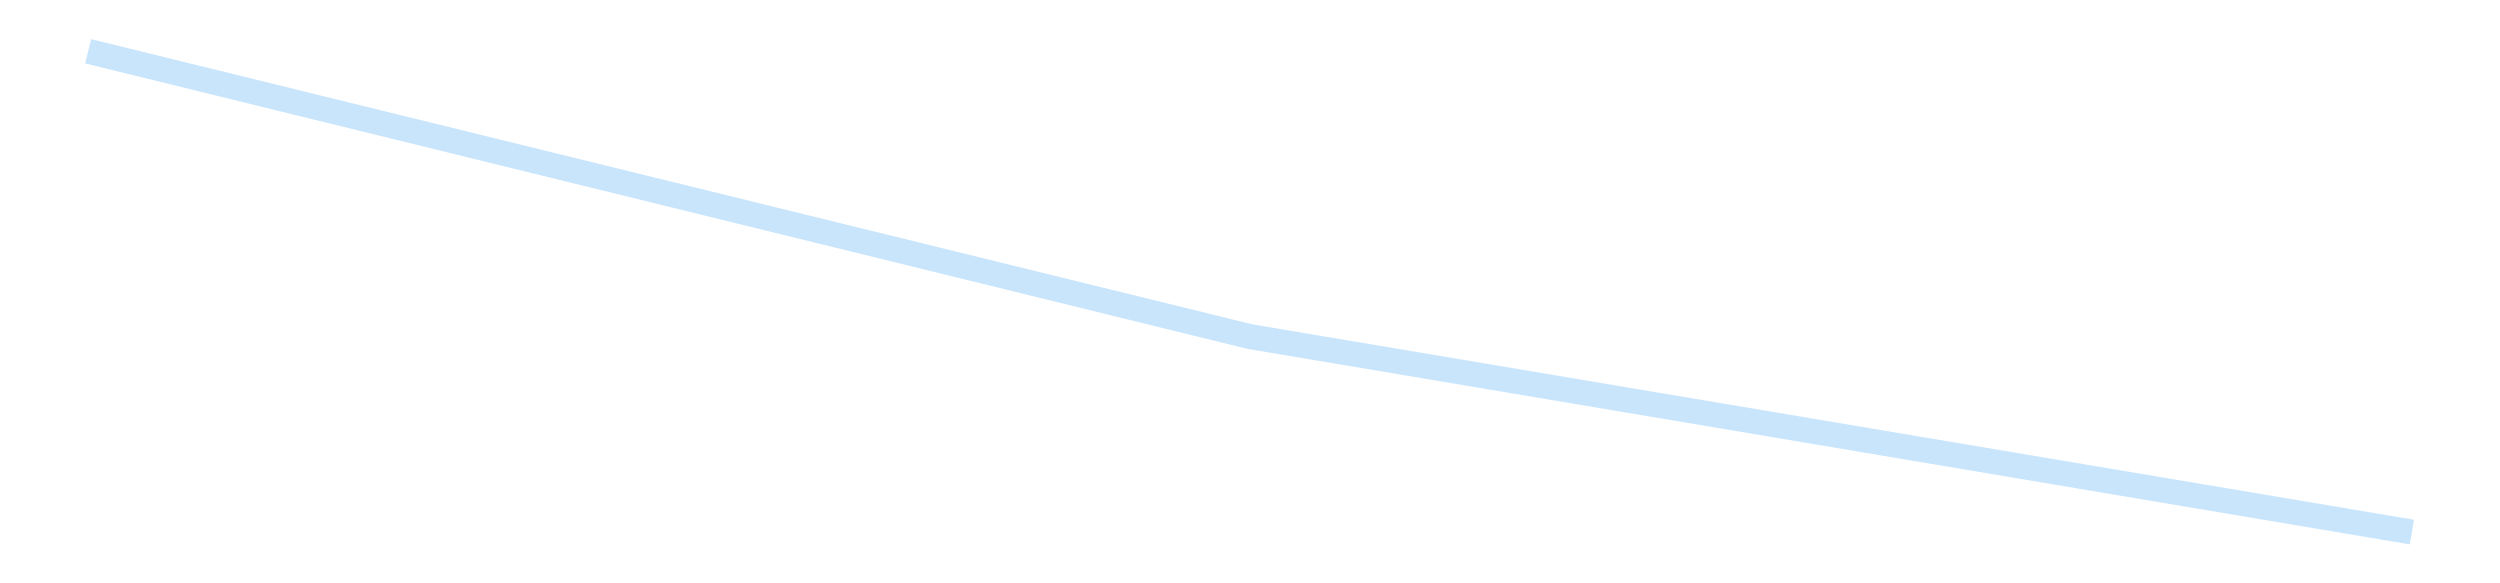 <?xml version='1.0' encoding='utf-8'?>
<svg xmlns="http://www.w3.org/2000/svg" xmlns:xlink="http://www.w3.org/1999/xlink" id="chart-45ddd454-de4c-4d4e-a188-9ce32f627d08" class="pygal-chart pygal-sparkline" viewBox="0 0 300 70" width="300" height="70"><!--Generated with pygal 3.0.4 (lxml) ©Kozea 2012-2016 on 2025-08-24--><!--http://pygal.org--><!--http://github.com/Kozea/pygal--><defs><style type="text/css">#chart-45ddd454-de4c-4d4e-a188-9ce32f627d08{-webkit-user-select:none;-webkit-font-smoothing:antialiased;font-family:Consolas,"Liberation Mono",Menlo,Courier,monospace}#chart-45ddd454-de4c-4d4e-a188-9ce32f627d08 .title{font-family:Consolas,"Liberation Mono",Menlo,Courier,monospace;font-size:16px}#chart-45ddd454-de4c-4d4e-a188-9ce32f627d08 .legends .legend text{font-family:Consolas,"Liberation Mono",Menlo,Courier,monospace;font-size:14px}#chart-45ddd454-de4c-4d4e-a188-9ce32f627d08 .axis text{font-family:Consolas,"Liberation Mono",Menlo,Courier,monospace;font-size:10px}#chart-45ddd454-de4c-4d4e-a188-9ce32f627d08 .axis text.major{font-family:Consolas,"Liberation Mono",Menlo,Courier,monospace;font-size:10px}#chart-45ddd454-de4c-4d4e-a188-9ce32f627d08 .text-overlay text.value{font-family:Consolas,"Liberation Mono",Menlo,Courier,monospace;font-size:16px}#chart-45ddd454-de4c-4d4e-a188-9ce32f627d08 .text-overlay text.label{font-family:Consolas,"Liberation Mono",Menlo,Courier,monospace;font-size:10px}#chart-45ddd454-de4c-4d4e-a188-9ce32f627d08 .tooltip{font-family:Consolas,"Liberation Mono",Menlo,Courier,monospace;font-size:14px}#chart-45ddd454-de4c-4d4e-a188-9ce32f627d08 text.no_data{font-family:Consolas,"Liberation Mono",Menlo,Courier,monospace;font-size:64px}
#chart-45ddd454-de4c-4d4e-a188-9ce32f627d08{background-color:transparent}#chart-45ddd454-de4c-4d4e-a188-9ce32f627d08 path,#chart-45ddd454-de4c-4d4e-a188-9ce32f627d08 line,#chart-45ddd454-de4c-4d4e-a188-9ce32f627d08 rect,#chart-45ddd454-de4c-4d4e-a188-9ce32f627d08 circle{-webkit-transition:150ms;-moz-transition:150ms;transition:150ms}#chart-45ddd454-de4c-4d4e-a188-9ce32f627d08 .graph &gt; .background{fill:transparent}#chart-45ddd454-de4c-4d4e-a188-9ce32f627d08 .plot &gt; .background{fill:transparent}#chart-45ddd454-de4c-4d4e-a188-9ce32f627d08 .graph{fill:rgba(0,0,0,.87)}#chart-45ddd454-de4c-4d4e-a188-9ce32f627d08 text.no_data{fill:rgba(0,0,0,1)}#chart-45ddd454-de4c-4d4e-a188-9ce32f627d08 .title{fill:rgba(0,0,0,1)}#chart-45ddd454-de4c-4d4e-a188-9ce32f627d08 .legends .legend text{fill:rgba(0,0,0,.87)}#chart-45ddd454-de4c-4d4e-a188-9ce32f627d08 .legends .legend:hover text{fill:rgba(0,0,0,1)}#chart-45ddd454-de4c-4d4e-a188-9ce32f627d08 .axis .line{stroke:rgba(0,0,0,1)}#chart-45ddd454-de4c-4d4e-a188-9ce32f627d08 .axis .guide.line{stroke:rgba(0,0,0,.54)}#chart-45ddd454-de4c-4d4e-a188-9ce32f627d08 .axis .major.line{stroke:rgba(0,0,0,.87)}#chart-45ddd454-de4c-4d4e-a188-9ce32f627d08 .axis text.major{fill:rgba(0,0,0,1)}#chart-45ddd454-de4c-4d4e-a188-9ce32f627d08 .axis.y .guides:hover .guide.line,#chart-45ddd454-de4c-4d4e-a188-9ce32f627d08 .line-graph .axis.x .guides:hover .guide.line,#chart-45ddd454-de4c-4d4e-a188-9ce32f627d08 .stackedline-graph .axis.x .guides:hover .guide.line,#chart-45ddd454-de4c-4d4e-a188-9ce32f627d08 .xy-graph .axis.x .guides:hover .guide.line{stroke:rgba(0,0,0,1)}#chart-45ddd454-de4c-4d4e-a188-9ce32f627d08 .axis .guides:hover text{fill:rgba(0,0,0,1)}#chart-45ddd454-de4c-4d4e-a188-9ce32f627d08 .reactive{fill-opacity:.7;stroke-opacity:.8;stroke-width:3}#chart-45ddd454-de4c-4d4e-a188-9ce32f627d08 .ci{stroke:rgba(0,0,0,.87)}#chart-45ddd454-de4c-4d4e-a188-9ce32f627d08 .reactive.active,#chart-45ddd454-de4c-4d4e-a188-9ce32f627d08 .active .reactive{fill-opacity:.8;stroke-opacity:.9;stroke-width:4}#chart-45ddd454-de4c-4d4e-a188-9ce32f627d08 .ci .reactive.active{stroke-width:1.5}#chart-45ddd454-de4c-4d4e-a188-9ce32f627d08 .series text{fill:rgba(0,0,0,1)}#chart-45ddd454-de4c-4d4e-a188-9ce32f627d08 .tooltip rect{fill:transparent;stroke:rgba(0,0,0,1);-webkit-transition:opacity 150ms;-moz-transition:opacity 150ms;transition:opacity 150ms}#chart-45ddd454-de4c-4d4e-a188-9ce32f627d08 .tooltip .label{fill:rgba(0,0,0,.87)}#chart-45ddd454-de4c-4d4e-a188-9ce32f627d08 .tooltip .label{fill:rgba(0,0,0,.87)}#chart-45ddd454-de4c-4d4e-a188-9ce32f627d08 .tooltip .legend{font-size:.8em;fill:rgba(0,0,0,.54)}#chart-45ddd454-de4c-4d4e-a188-9ce32f627d08 .tooltip .x_label{font-size:.6em;fill:rgba(0,0,0,1)}#chart-45ddd454-de4c-4d4e-a188-9ce32f627d08 .tooltip .xlink{font-size:.5em;text-decoration:underline}#chart-45ddd454-de4c-4d4e-a188-9ce32f627d08 .tooltip .value{font-size:1.5em}#chart-45ddd454-de4c-4d4e-a188-9ce32f627d08 .bound{font-size:.5em}#chart-45ddd454-de4c-4d4e-a188-9ce32f627d08 .max-value{font-size:.75em;fill:rgba(0,0,0,.54)}#chart-45ddd454-de4c-4d4e-a188-9ce32f627d08 .map-element{fill:transparent;stroke:rgba(0,0,0,.54) !important}#chart-45ddd454-de4c-4d4e-a188-9ce32f627d08 .map-element .reactive{fill-opacity:inherit;stroke-opacity:inherit}#chart-45ddd454-de4c-4d4e-a188-9ce32f627d08 .color-0,#chart-45ddd454-de4c-4d4e-a188-9ce32f627d08 .color-0 a:visited{stroke:#bbdefb;fill:#bbdefb}#chart-45ddd454-de4c-4d4e-a188-9ce32f627d08 .text-overlay .color-0 text{fill:black}
#chart-45ddd454-de4c-4d4e-a188-9ce32f627d08 text.no_data{text-anchor:middle}#chart-45ddd454-de4c-4d4e-a188-9ce32f627d08 .guide.line{fill:none}#chart-45ddd454-de4c-4d4e-a188-9ce32f627d08 .centered{text-anchor:middle}#chart-45ddd454-de4c-4d4e-a188-9ce32f627d08 .title{text-anchor:middle}#chart-45ddd454-de4c-4d4e-a188-9ce32f627d08 .legends .legend text{fill-opacity:1}#chart-45ddd454-de4c-4d4e-a188-9ce32f627d08 .axis.x text{text-anchor:middle}#chart-45ddd454-de4c-4d4e-a188-9ce32f627d08 .axis.x:not(.web) text[transform]{text-anchor:start}#chart-45ddd454-de4c-4d4e-a188-9ce32f627d08 .axis.x:not(.web) text[transform].backwards{text-anchor:end}#chart-45ddd454-de4c-4d4e-a188-9ce32f627d08 .axis.y text{text-anchor:end}#chart-45ddd454-de4c-4d4e-a188-9ce32f627d08 .axis.y text[transform].backwards{text-anchor:start}#chart-45ddd454-de4c-4d4e-a188-9ce32f627d08 .axis.y2 text{text-anchor:start}#chart-45ddd454-de4c-4d4e-a188-9ce32f627d08 .axis.y2 text[transform].backwards{text-anchor:end}#chart-45ddd454-de4c-4d4e-a188-9ce32f627d08 .axis .guide.line{stroke-dasharray:4,4;stroke:black}#chart-45ddd454-de4c-4d4e-a188-9ce32f627d08 .axis .major.guide.line{stroke-dasharray:6,6;stroke:black}#chart-45ddd454-de4c-4d4e-a188-9ce32f627d08 .horizontal .axis.y .guide.line,#chart-45ddd454-de4c-4d4e-a188-9ce32f627d08 .horizontal .axis.y2 .guide.line,#chart-45ddd454-de4c-4d4e-a188-9ce32f627d08 .vertical .axis.x .guide.line{opacity:0}#chart-45ddd454-de4c-4d4e-a188-9ce32f627d08 .horizontal .axis.always_show .guide.line,#chart-45ddd454-de4c-4d4e-a188-9ce32f627d08 .vertical .axis.always_show .guide.line{opacity:1 !important}#chart-45ddd454-de4c-4d4e-a188-9ce32f627d08 .axis.y .guides:hover .guide.line,#chart-45ddd454-de4c-4d4e-a188-9ce32f627d08 .axis.y2 .guides:hover .guide.line,#chart-45ddd454-de4c-4d4e-a188-9ce32f627d08 .axis.x .guides:hover .guide.line{opacity:1}#chart-45ddd454-de4c-4d4e-a188-9ce32f627d08 .axis .guides:hover text{opacity:1}#chart-45ddd454-de4c-4d4e-a188-9ce32f627d08 .nofill{fill:none}#chart-45ddd454-de4c-4d4e-a188-9ce32f627d08 .subtle-fill{fill-opacity:.2}#chart-45ddd454-de4c-4d4e-a188-9ce32f627d08 .dot{stroke-width:1px;fill-opacity:1;stroke-opacity:1}#chart-45ddd454-de4c-4d4e-a188-9ce32f627d08 .dot.active{stroke-width:5px}#chart-45ddd454-de4c-4d4e-a188-9ce32f627d08 .dot.negative{fill:transparent}#chart-45ddd454-de4c-4d4e-a188-9ce32f627d08 text,#chart-45ddd454-de4c-4d4e-a188-9ce32f627d08 tspan{stroke:none !important}#chart-45ddd454-de4c-4d4e-a188-9ce32f627d08 .series text.active{opacity:1}#chart-45ddd454-de4c-4d4e-a188-9ce32f627d08 .tooltip rect{fill-opacity:.95;stroke-width:.5}#chart-45ddd454-de4c-4d4e-a188-9ce32f627d08 .tooltip text{fill-opacity:1}#chart-45ddd454-de4c-4d4e-a188-9ce32f627d08 .showable{visibility:hidden}#chart-45ddd454-de4c-4d4e-a188-9ce32f627d08 .showable.shown{visibility:visible}#chart-45ddd454-de4c-4d4e-a188-9ce32f627d08 .gauge-background{fill:rgba(229,229,229,1);stroke:none}#chart-45ddd454-de4c-4d4e-a188-9ce32f627d08 .bg-lines{stroke:transparent;stroke-width:2px}</style><script type="text/javascript">window.pygal = window.pygal || {};window.pygal.config = window.pygal.config || {};window.pygal.config['45ddd454-de4c-4d4e-a188-9ce32f627d08'] = {"allow_interruptions": false, "box_mode": "extremes", "classes": ["pygal-chart", "pygal-sparkline"], "css": ["file://style.css", "file://graph.css"], "defs": [], "disable_xml_declaration": false, "dots_size": 2.5, "dynamic_print_values": false, "explicit_size": true, "fill": false, "force_uri_protocol": "https", "formatter": null, "half_pie": false, "height": 70, "include_x_axis": false, "inner_radius": 0, "interpolate": null, "interpolation_parameters": {}, "interpolation_precision": 250, "inverse_y_axis": false, "js": [], "legend_at_bottom": false, "legend_at_bottom_columns": null, "legend_box_size": 12, "logarithmic": false, "margin": 5, "margin_bottom": null, "margin_left": null, "margin_right": null, "margin_top": null, "max_scale": 2, "min_scale": 1, "missing_value_fill_truncation": "x", "no_data_text": "", "no_prefix": false, "order_min": null, "pretty_print": false, "print_labels": false, "print_values": false, "print_values_position": "center", "print_zeroes": true, "range": null, "rounded_bars": null, "secondary_range": null, "show_dots": false, "show_legend": false, "show_minor_x_labels": true, "show_minor_y_labels": true, "show_only_major_dots": false, "show_x_guides": false, "show_x_labels": false, "show_y_guides": true, "show_y_labels": false, "spacing": 0, "stack_from_top": false, "strict": false, "stroke": true, "stroke_style": null, "style": {"background": "transparent", "ci_colors": [], "colors": ["#bbdefb"], "dot_opacity": "1", "font_family": "Consolas, \"Liberation Mono\", Menlo, Courier, monospace", "foreground": "rgba(0, 0, 0, .87)", "foreground_strong": "rgba(0, 0, 0, 1)", "foreground_subtle": "rgba(0, 0, 0, .54)", "guide_stroke_color": "black", "guide_stroke_dasharray": "4,4", "label_font_family": "Consolas, \"Liberation Mono\", Menlo, Courier, monospace", "label_font_size": 10, "legend_font_family": "Consolas, \"Liberation Mono\", Menlo, Courier, monospace", "legend_font_size": 14, "major_guide_stroke_color": "black", "major_guide_stroke_dasharray": "6,6", "major_label_font_family": "Consolas, \"Liberation Mono\", Menlo, Courier, monospace", "major_label_font_size": 10, "no_data_font_family": "Consolas, \"Liberation Mono\", Menlo, Courier, monospace", "no_data_font_size": 64, "opacity": ".7", "opacity_hover": ".8", "plot_background": "transparent", "stroke_opacity": ".8", "stroke_opacity_hover": ".9", "stroke_width": 3, "stroke_width_hover": "4", "title_font_family": "Consolas, \"Liberation Mono\", Menlo, Courier, monospace", "title_font_size": 16, "tooltip_font_family": "Consolas, \"Liberation Mono\", Menlo, Courier, monospace", "tooltip_font_size": 14, "transition": "150ms", "value_background": "rgba(229, 229, 229, 1)", "value_colors": [], "value_font_family": "Consolas, \"Liberation Mono\", Menlo, Courier, monospace", "value_font_size": 16, "value_label_font_family": "Consolas, \"Liberation Mono\", Menlo, Courier, monospace", "value_label_font_size": 10}, "title": null, "tooltip_border_radius": 0, "tooltip_fancy_mode": true, "truncate_label": null, "truncate_legend": null, "width": 300, "x_label_rotation": 0, "x_labels": null, "x_labels_major": null, "x_labels_major_count": null, "x_labels_major_every": null, "x_title": null, "xrange": null, "y_label_rotation": 0, "y_labels": null, "y_labels_major": null, "y_labels_major_count": null, "y_labels_major_every": null, "y_title": null, "zero": 0, "legends": [""]}</script></defs><title>Pygal</title><g class="graph line-graph vertical"><rect x="0" y="0" width="300" height="70" class="background"/><g transform="translate(5, 5)" class="plot"><rect x="0" y="0" width="290" height="60" class="background"/><g class="series serie-0 color-0"><path d="M5.577 1.154 L145 35.396 284.423 58.846" class="line reactive nofill"/></g></g><g class="titles"/><g transform="translate(5, 5)" class="plot overlay"><g class="series serie-0 color-0"/></g><g transform="translate(5, 5)" class="plot text-overlay"><g class="series serie-0 color-0"/></g><g transform="translate(5, 5)" class="plot tooltip-overlay"><g transform="translate(0 0)" style="opacity: 0" class="tooltip"><rect rx="0" ry="0" width="0" height="0" class="tooltip-box"/><g class="text"/></g></g></g></svg>